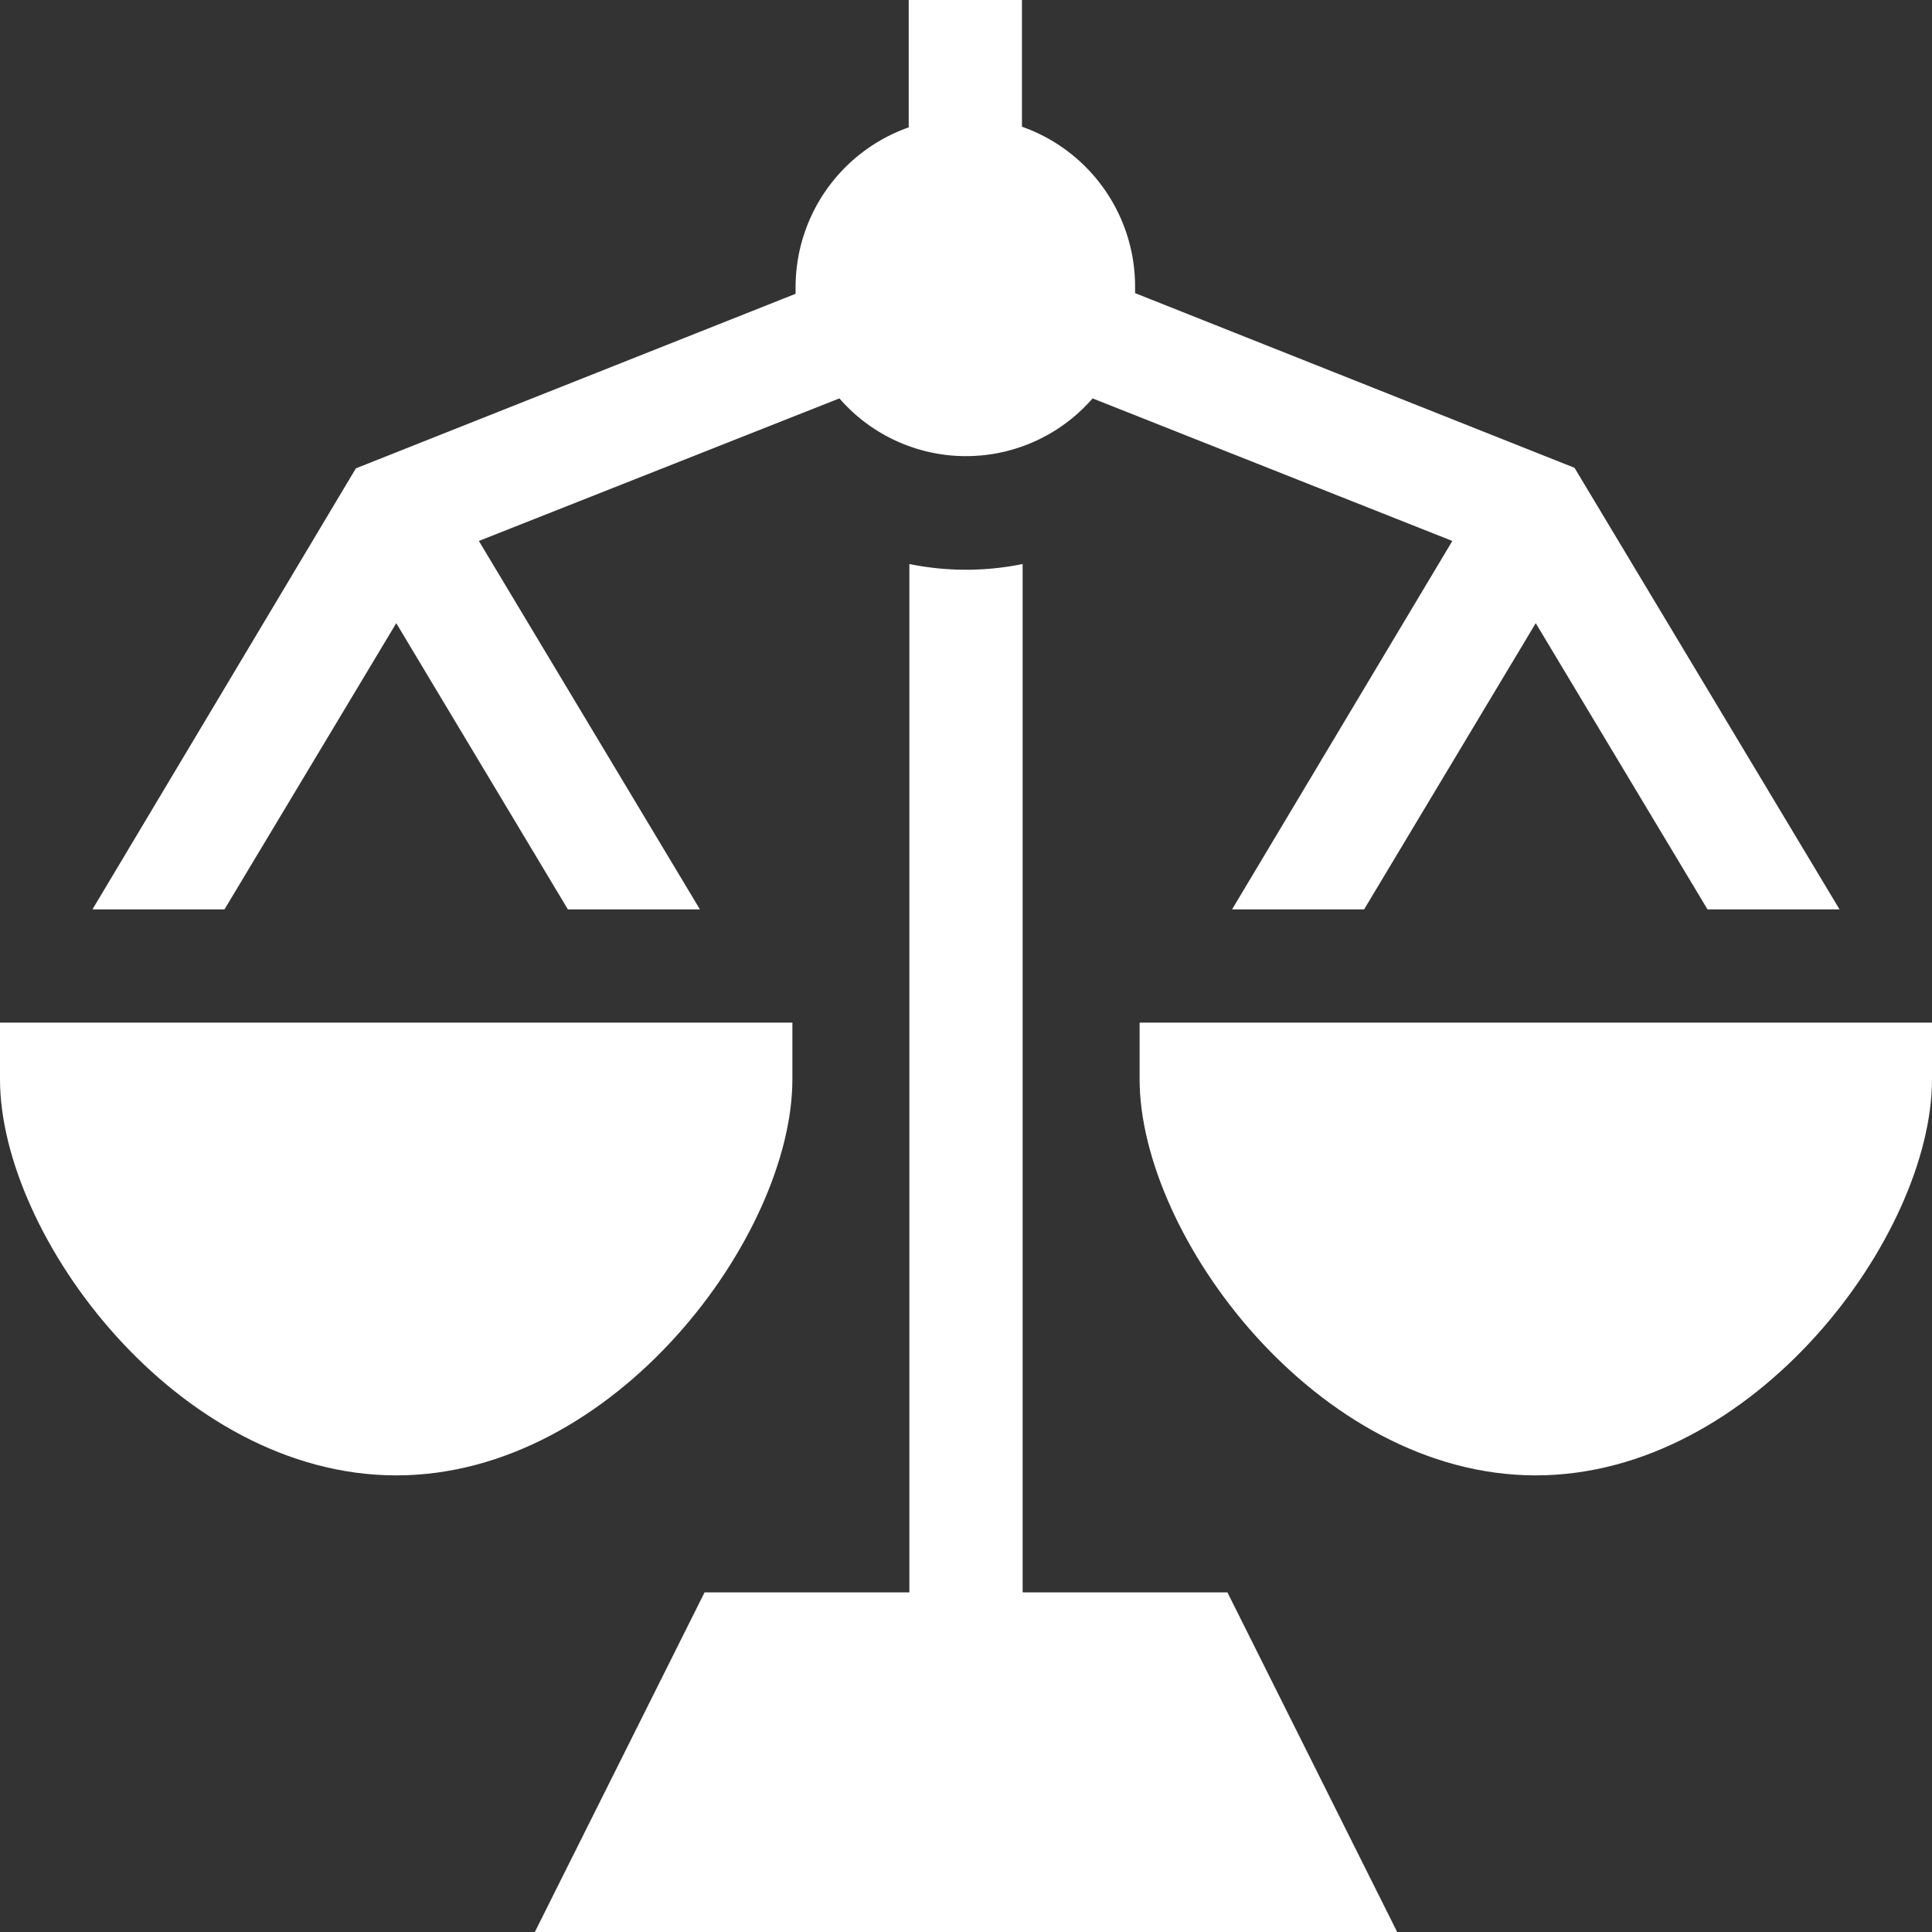 <svg id="Ebene_1" data-name="Ebene 1" xmlns="http://www.w3.org/2000/svg" viewBox="0 0 145 145"><rect x="0" y="0" width="145" height="145" fill="#333333" stroke="none"/><defs><style>.cls-1{fill:#fff;}</style></defs><path class="cls-1" d="M76.75,119.51V42.33a21.22,21.22,0,0,1-8.5,0v77.18H52.88L40.14,145h64.72L92.12,119.51Z"/><path class="cls-1" d="M59.47,81V76.75H0V81c0,11.74,13.32,29.73,29.74,29.73S59.47,92.74,59.47,81Z"/><path class="cls-1" d="M85.53,76.75V81c0,11.74,13.32,29.73,29.73,29.73S145,92.74,145,81V76.75Z"/><path class="cls-1" d="M29.74,46.77,42.62,68.25h9.91L35.94,40.6,63,29.9A12.58,12.58,0,0,0,82,29.9l27,10.7L92.47,68.25h9.91l12.88-21.48,12.89,21.48h9.91L118.17,35.11,85.19,22c0-.17,0-.32,0-.49a12.72,12.72,0,0,0-8.49-12V0h-8.5V9.56a12.72,12.72,0,0,0-8.49,12c0,.17,0,.32,0,.49l-33,13.1L6.94,68.25h9.91Z"/></svg>